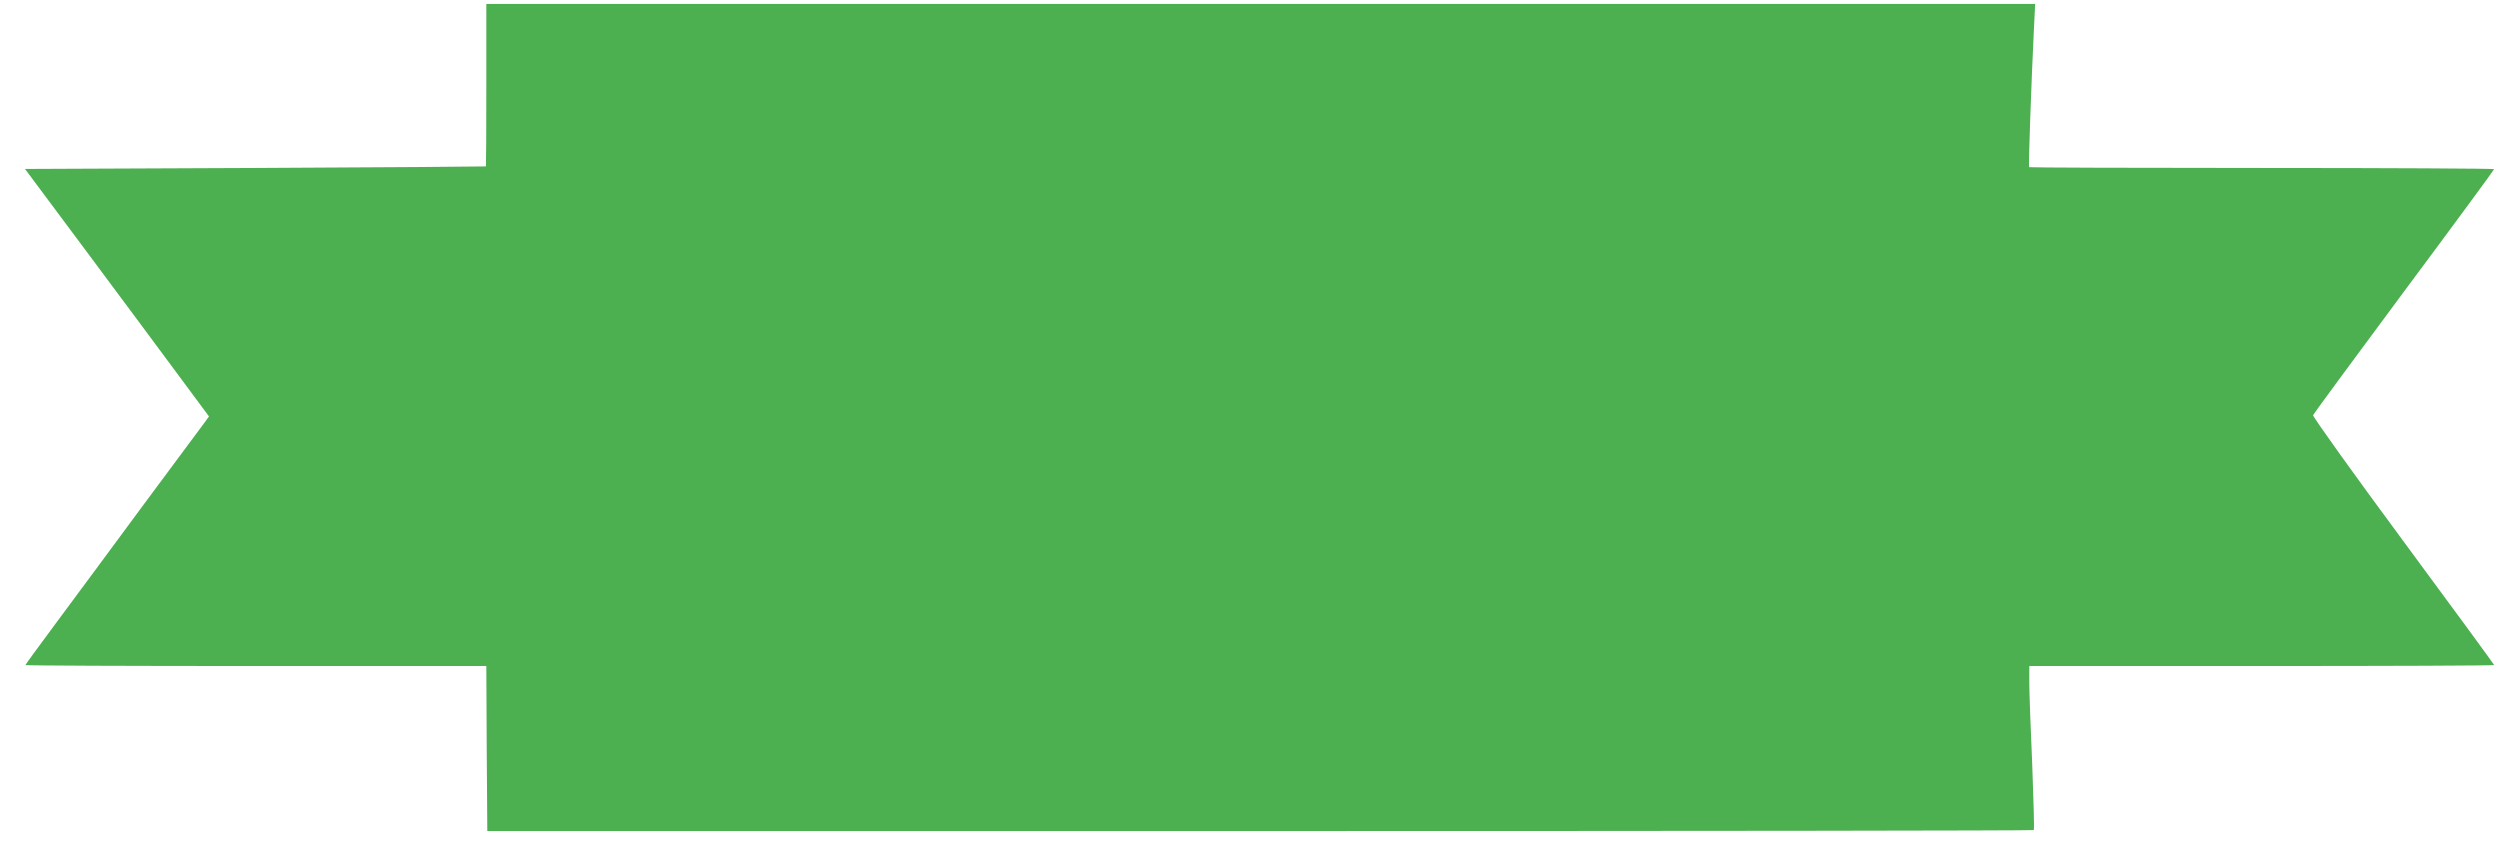 <?xml version="1.0" standalone="no"?>
<!DOCTYPE svg PUBLIC "-//W3C//DTD SVG 20010904//EN"
 "http://www.w3.org/TR/2001/REC-SVG-20010904/DTD/svg10.dtd">
<svg version="1.0" xmlns="http://www.w3.org/2000/svg"
 width="1280pt" height="436pt" viewBox="0 0 1280 436"
 preserveAspectRatio="xMidYMid meet">
<g transform="translate(0,436) scale(0.1,-0.1)"
fill="#4caf50" stroke="none">
<path d="M2490 3925 c0 -228 -1 -416 -2 -417 -2 -1 -533 -5 -1182 -8 l-1178
-5 313 -420 c172 -231 384 -516 471 -634 l158 -213 -23 -32 c-13 -17 -152
-204 -309 -416 -156 -212 -357 -483 -446 -603 -89 -120 -162 -220 -162 -222 0
-3 531 -5 1180 -5 l1180 0 2 -422 3 -423 3957 0 c2176 0 3959 2 3961 5 3 3 -1
154 -8 335 -8 182 -15 369 -15 418 l0 87 1190 0 c655 0 1190 2 1190 5 0 3
-210 289 -466 636 -256 346 -463 636 -461 643 3 8 213 293 466 634 254 341
461 623 461 626 0 3 -535 6 -1188 6 -654 0 -1191 2 -1193 4 -4 4 12 450 25
714 l6 122 -3965 0 -3965 0 0 -415z"/>
</g>
</svg>
